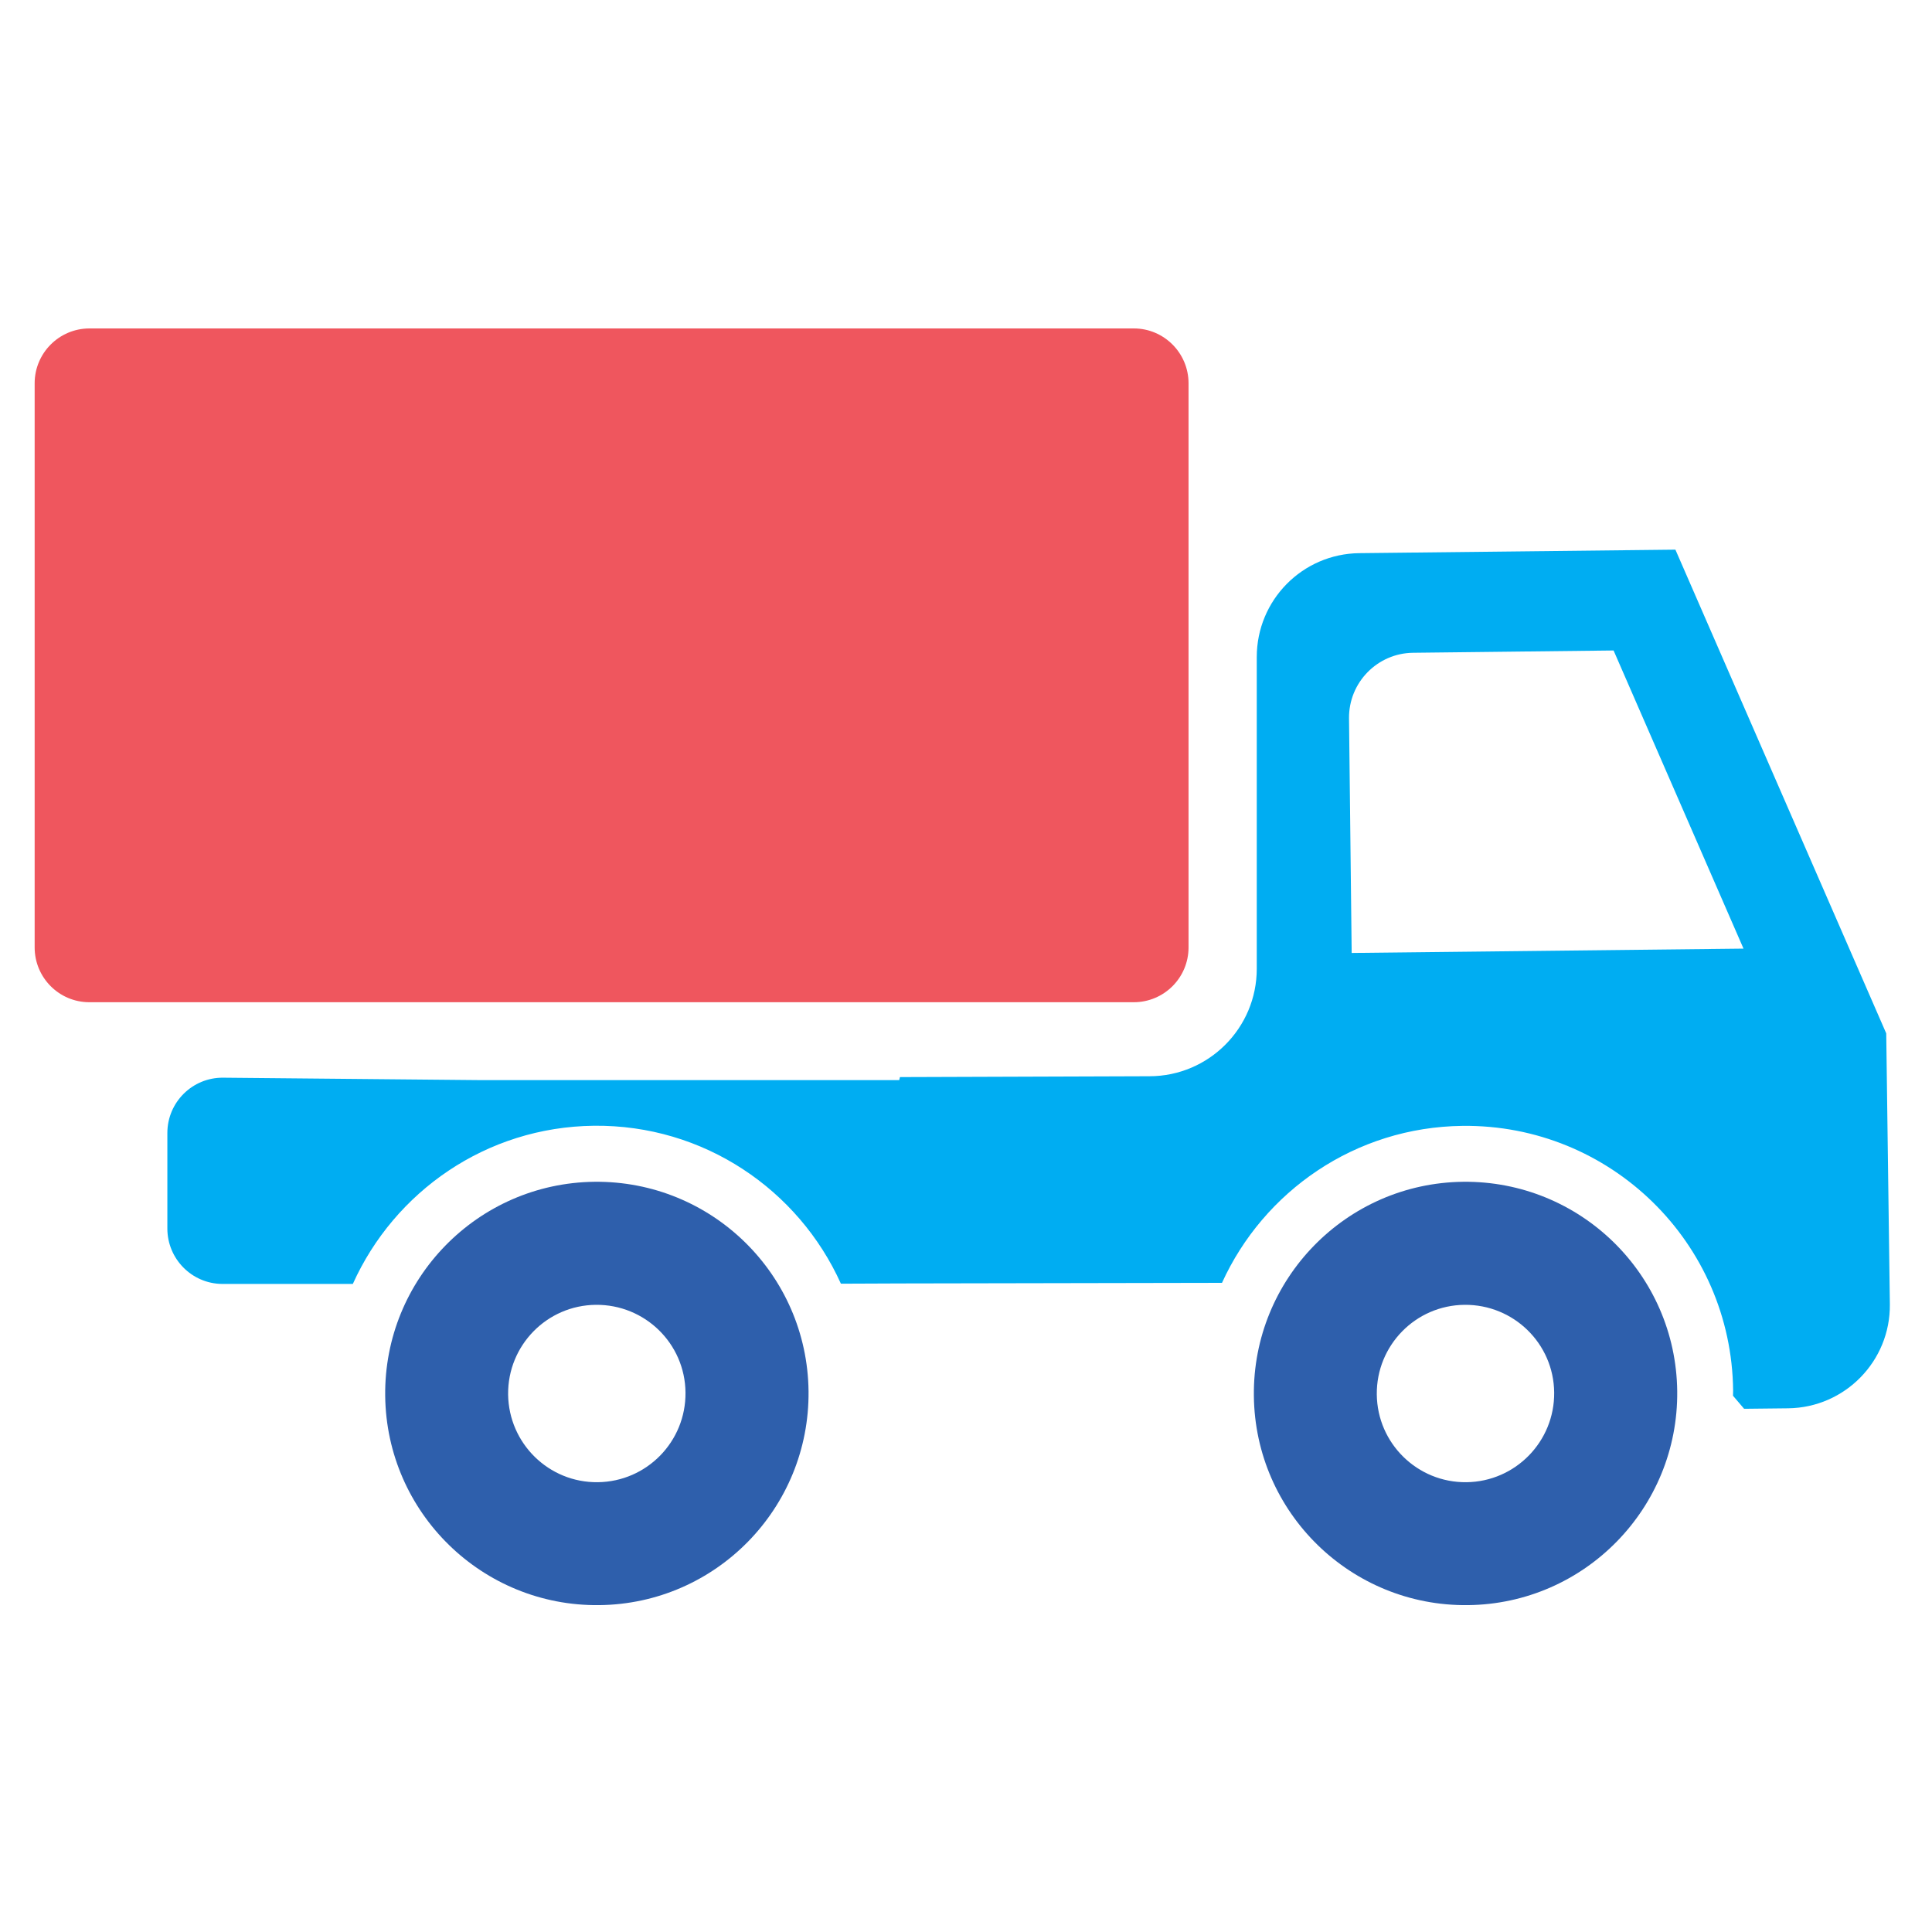 <svg xmlns="http://www.w3.org/2000/svg" width="16" height="16" viewBox="0 0 16 16">
    <g fill="none" fill-rule="evenodd">
        <path fill="#2E5FAC" d="M12.117 9.787c.969-.01 1.762.765 1.773 1.734.01.968-.766 1.762-1.734 1.772-.968.011-1.762-.765-1.772-1.733-.011-.968.765-1.762 1.733-1.773zm-7.194 0c.969-.01 1.762.765 1.773 1.734.01.968-.766 1.762-1.734 1.772-.968.011-1.761-.765-1.772-1.733-.011-.968.765-1.762 1.733-1.773zm7.205 1.019c-.405.004-.73.336-.726.742.004.406.337.732.743.727.405-.005.73-.337.726-.743-.004-.406-.337-.73-.743-.726zm-7.194 0c-.405.004-.73.336-.726.742.005.406.337.732.743.727.406-.005.73-.337.726-.743-.004-.406-.337-.73-.743-.726z"/>
        <path fill="#00ADF2" d="M11.194 7.892l-.022-1.943c-.003-.297.235-.54.531-.543l1.66-.019 1.076 2.469-3.245.036zm4.427.666l-1.746-4.006-2.617.029c-.472.005-.85.389-.85.86v2.582c0 .49-.397.889-.888.89l-2.067.007-.006.025H3.966l-2.117-.02c-.255-.003-.463.203-.463.458v.791c0 .252.203.457.454.459h1.082c.344-.764 1.104-1.3 1.996-1.31.909-.01 1.695.529 2.046 1.308l.49-.002 2.666-.005c.345-.758 1.103-1.29 1.992-1.3 1.225-.014 2.228.967 2.241 2.192l-.001.043.092.108.365-.004c.47-.006.847-.391.842-.861l-.03-2.244z"/>
        <path fill="#EF565E" d="M.74 2.72h8.65c.25 0 .453.204.453.454v4.672c0 .251-.203.454-.454.454H.74c-.25 0-.453-.203-.453-.454V3.174c0-.25.203-.454.454-.454"/>
    </g>
</svg>
